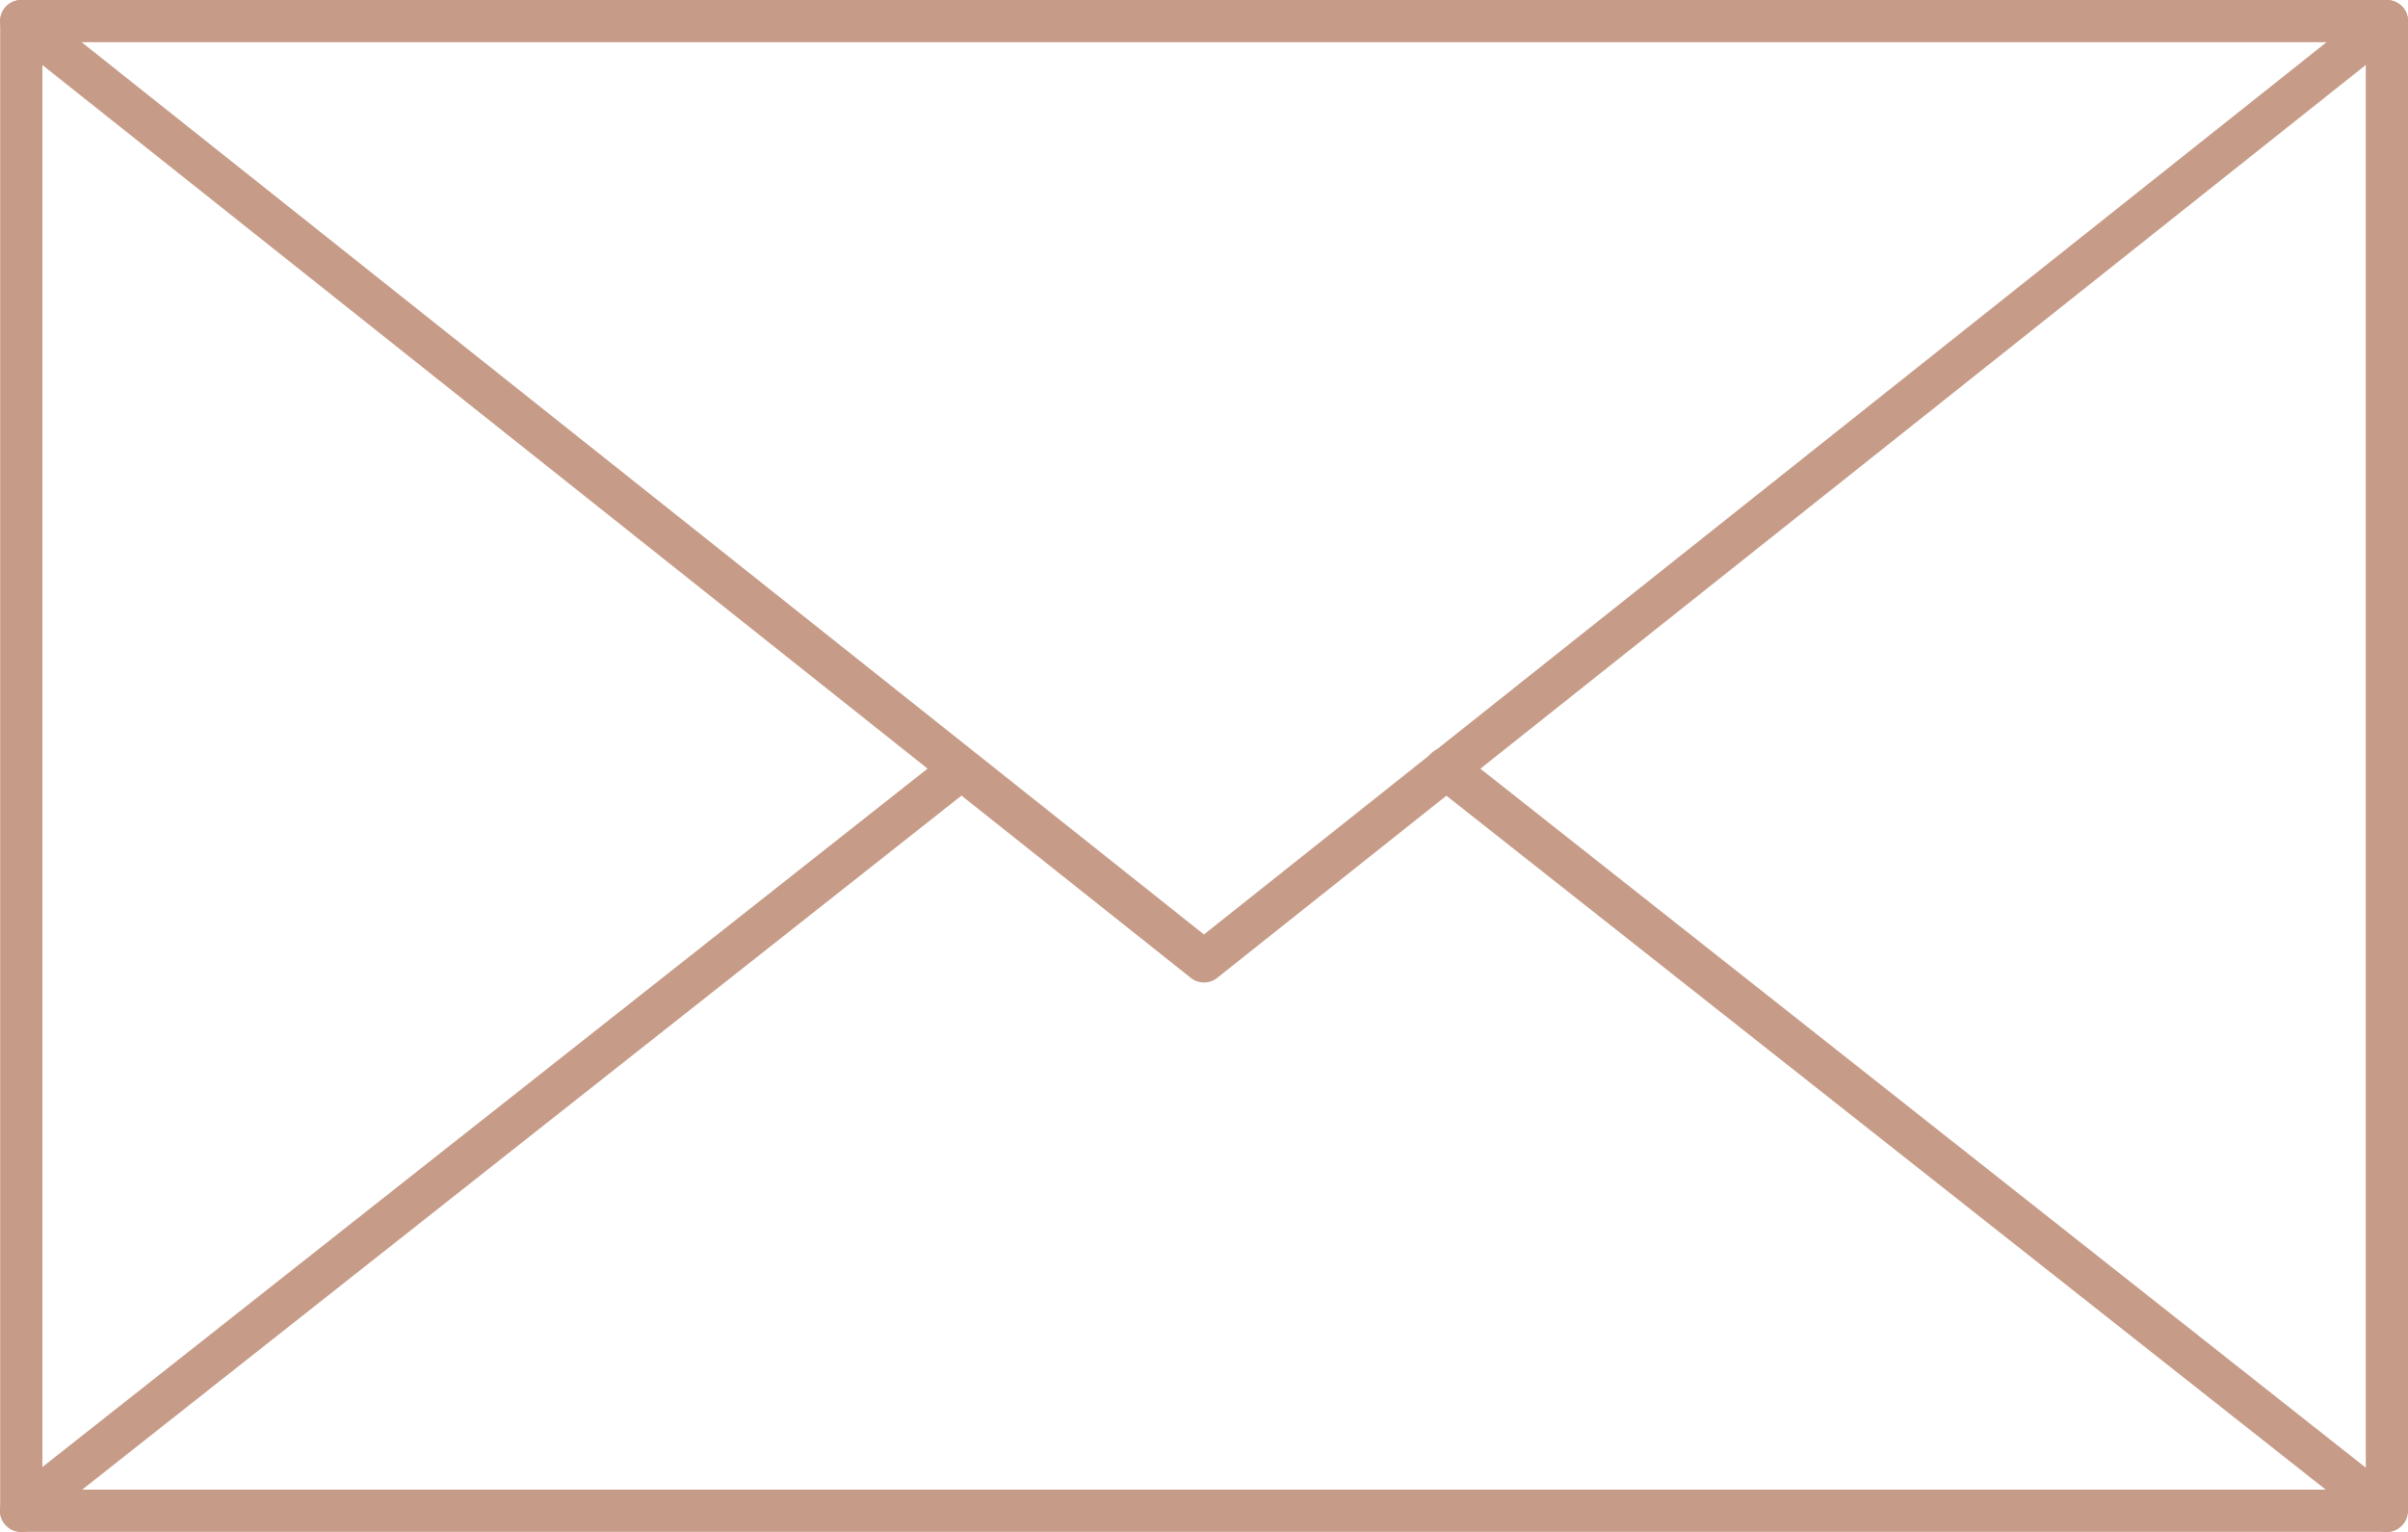 <?xml version="1.0" encoding="UTF-8"?> <svg xmlns="http://www.w3.org/2000/svg" xmlns:xlink="http://www.w3.org/1999/xlink" id="Gruppe_163" data-name="Gruppe 163" width="24.187" height="15.392" viewBox="0 0 24.187 15.392"><defs><clipPath id="clip-path"><rect id="Rechteck_154" data-name="Rechteck 154" width="24.187" height="15.391" fill="#c69b87"></rect></clipPath></defs><g id="Gruppe_162" data-name="Gruppe 162" clip-path="url(#clip-path)"><path id="Pfad_162" data-name="Pfad 162" d="M.445,14.967H23.782V.424H.445Zm23.549.424H.233a.212.212,0,0,1-.212-.212V.212A.212.212,0,0,1,.233,0H23.994a.212.212,0,0,1,.212.212V15.179a.212.212,0,0,1-.212.212" transform="translate(-0.019)" fill="#c69b87" fill-rule="evenodd"></path><path id="Pfad_163" data-name="Pfad 163" d="M12.1,9.882a.208.208,0,0,1-.132-.046L.088.39A.212.212,0,1,1,.353.058L12.1,9.4,23.85.058a.212.212,0,1,1,.264.332L12.233,9.836a.209.209,0,0,1-.132.046Z" transform="translate(-0.007 -0.011)" fill="#c69b87" fill-rule="evenodd"></path><path id="Pfad_164" data-name="Pfad 164" d="M.213,90.095a.214.214,0,0,1-.167-.08.211.211,0,0,1,.035-.3L9.527,82.26a.212.212,0,0,1,.262.333L.344,90.05A.218.218,0,0,1,.213,90.095Zm23.761,0a.217.217,0,0,1-.132-.045l-9.449-7.459a.212.212,0,0,1,.262-.334L24.1,89.716a.211.211,0,0,1,.035.3.209.209,0,0,1-.166.08Z" transform="translate(0 -74.703)" fill="#c69b87" fill-rule="evenodd"></path></g></svg> 